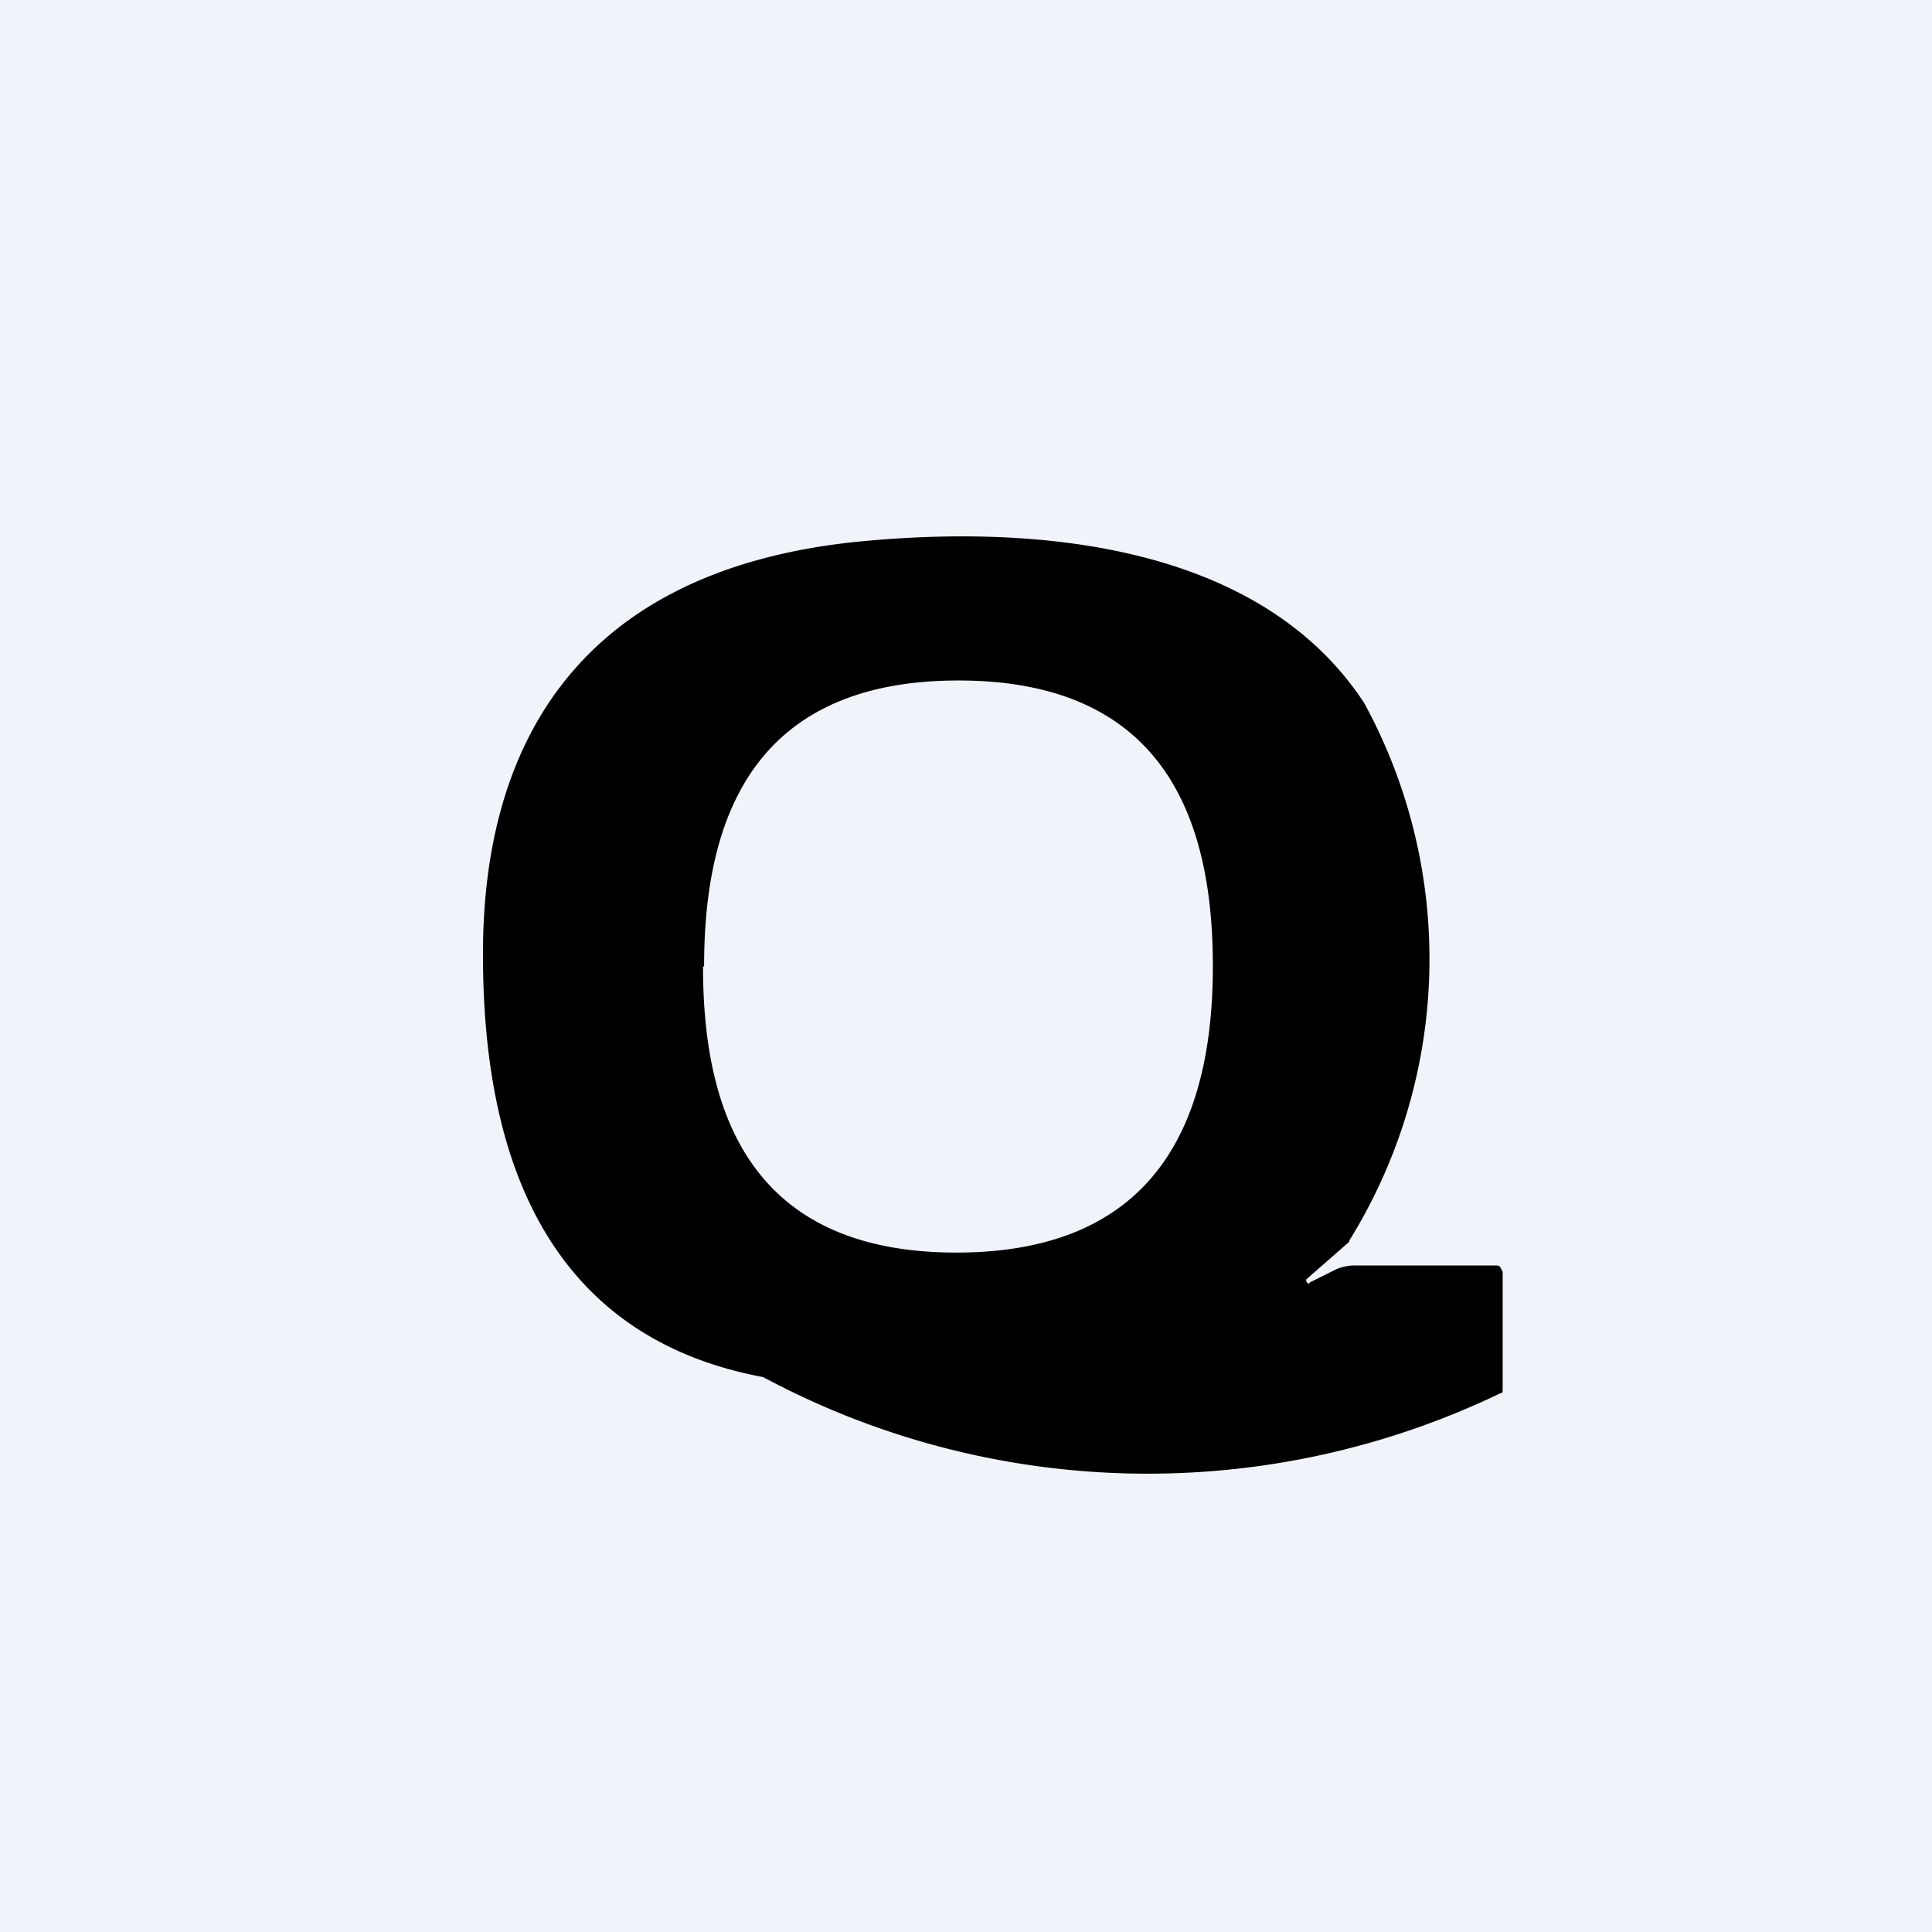 <!-- by TradingView --><svg width="18" height="18" viewBox="0 0 18 18" xmlns="http://www.w3.org/2000/svg"><path fill="#F0F3FA" d="M0 0h18v18H0z"/><path d="m12.2 11.95.24-.12a.44.44 0 0 1 .2-.04h1.29c.02 0 .04 0 .05.02l.02.04v1.1c0 .01 0 .03-.02.03a7.58 7.58 0 0 1-6.87-.15c-2.14-.4-2.6-2.25-2.61-3.88-.02-2.06.93-3.63 3.46-3.9 1.77-.18 3.8.05 4.75 1.5a4.98 4.98 0 0 1-.14 5.01v.01l-.4.35v.02l.02.02h.01ZM6.55 9.01c0 1.38.46 2.66 2.36 2.66S11.3 10.4 11.3 9c0-1.39-.47-2.66-2.37-2.66-1.9 0-2.37 1.27-2.37 2.66Z"/></svg>